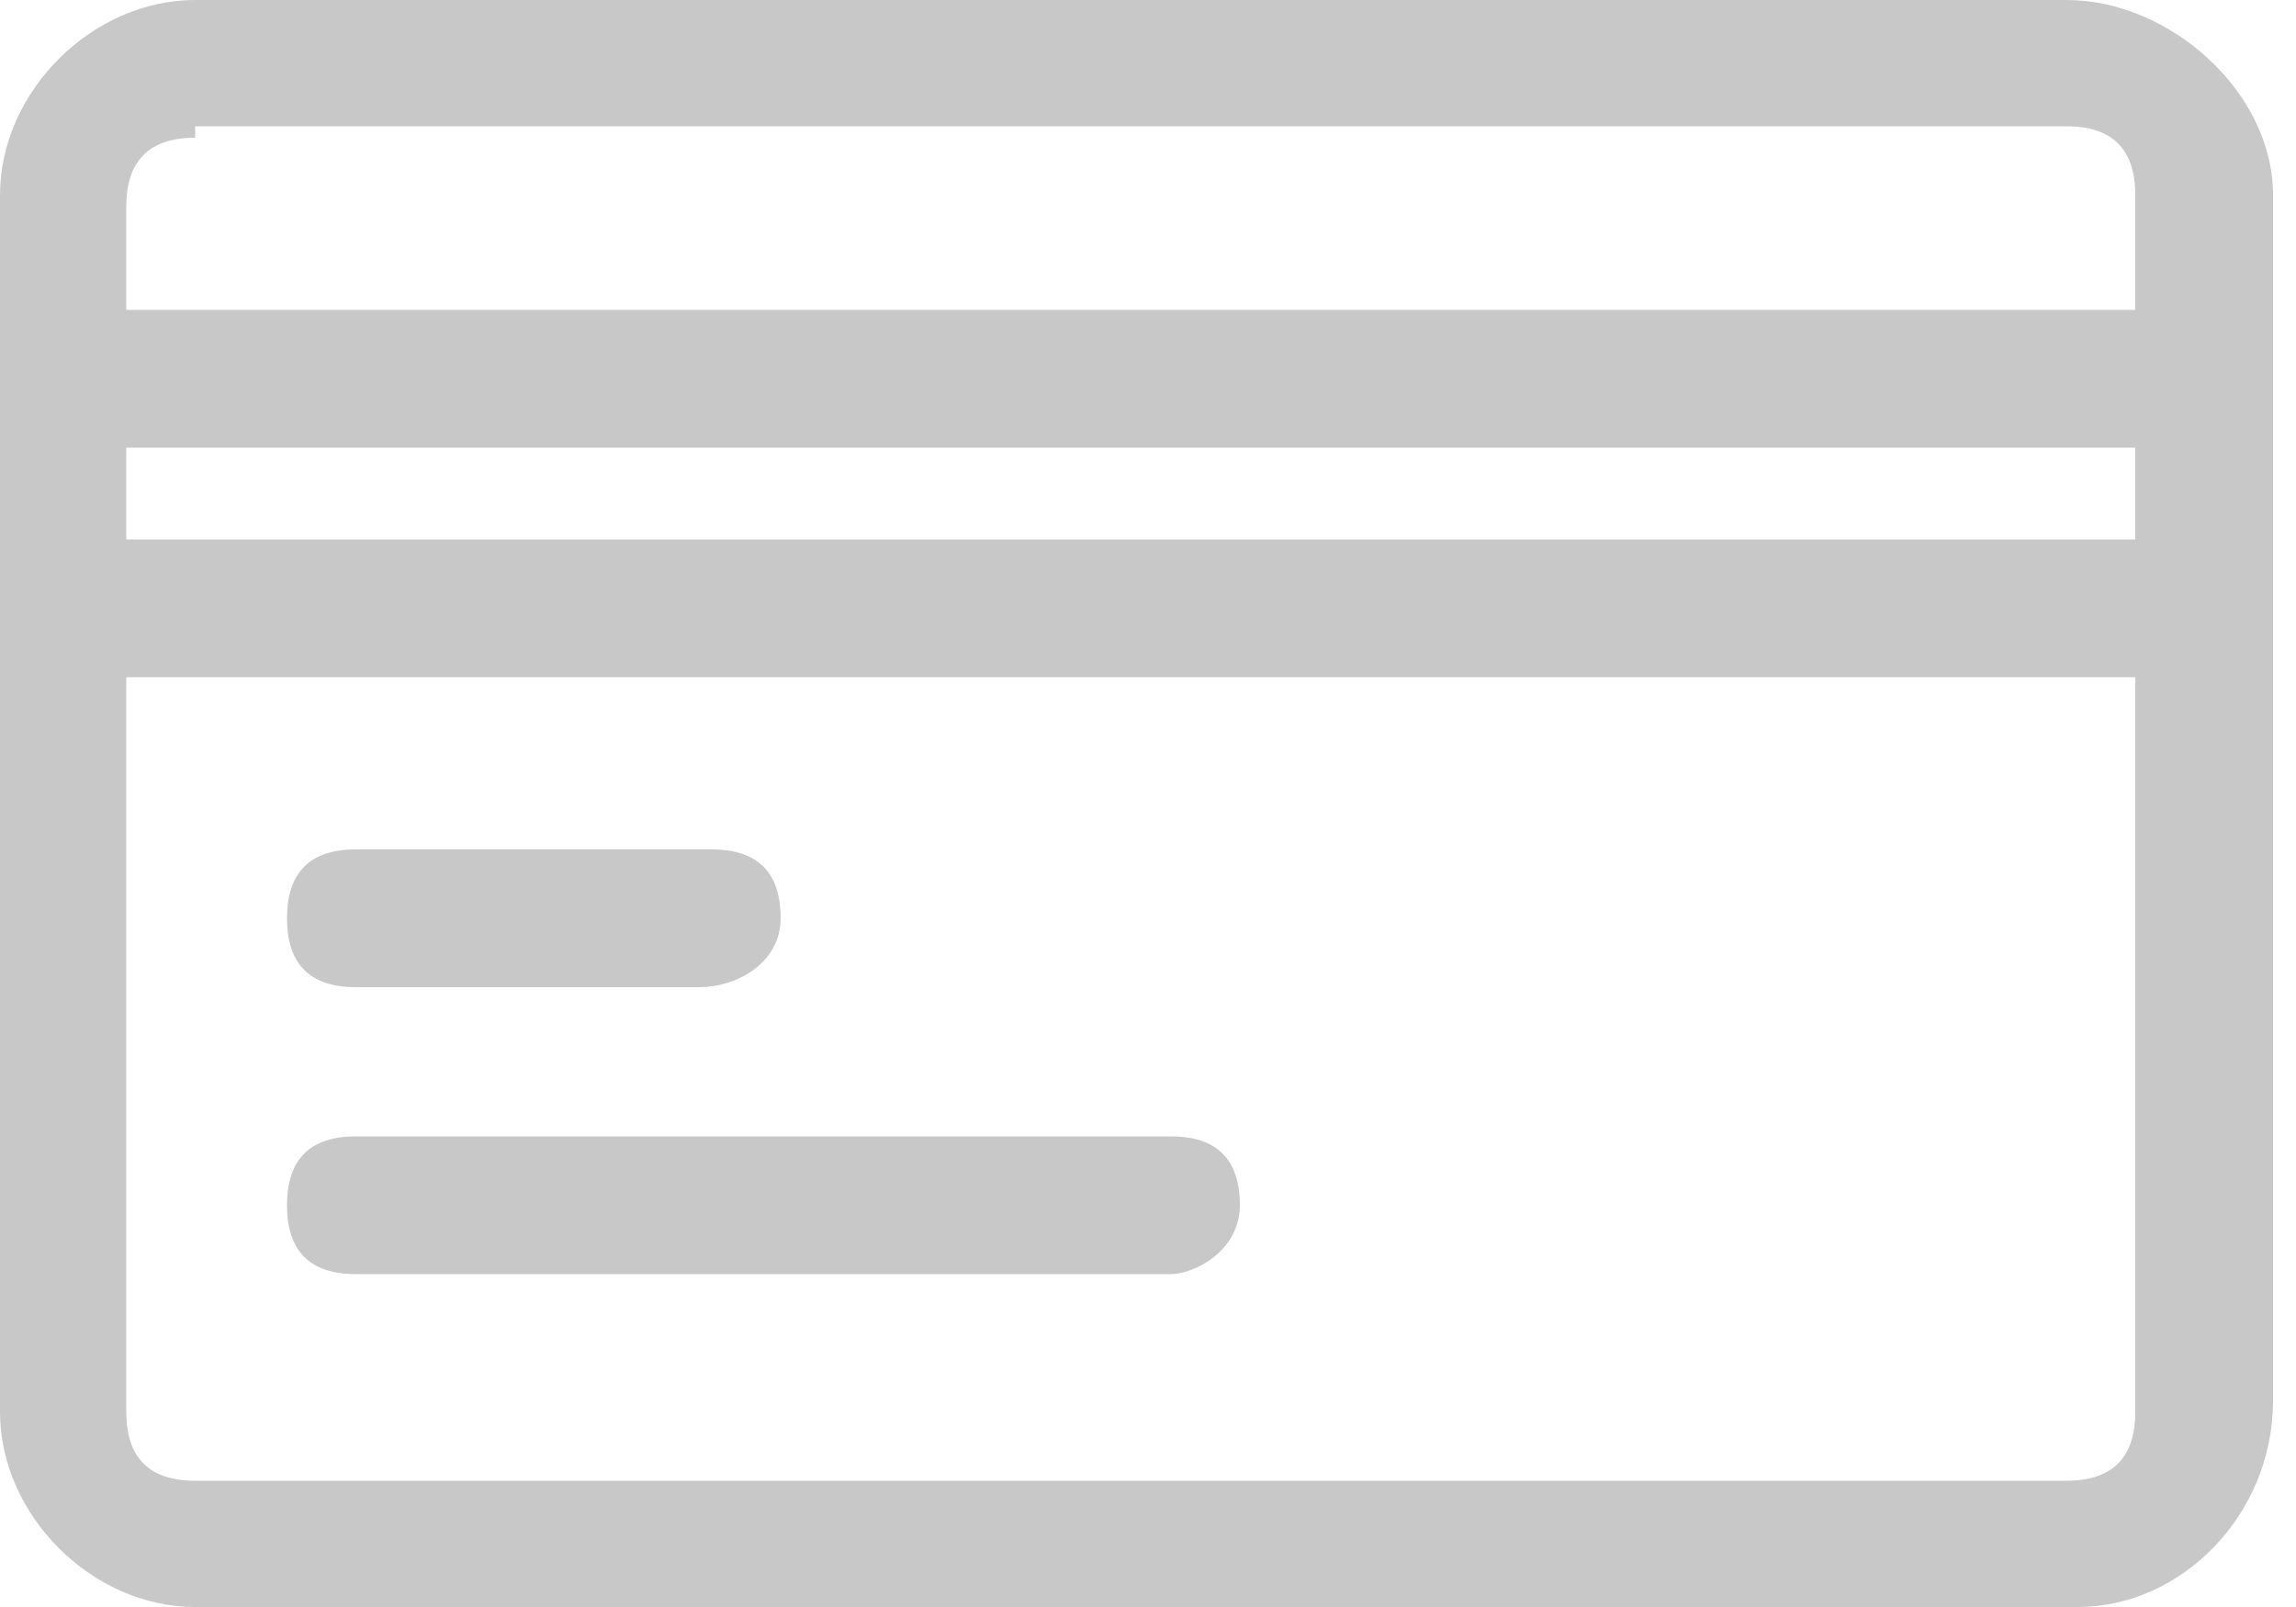<?xml version="1.0" encoding="utf-8"?>
<!-- Generator: Adobe Illustrator 23.0.0, SVG Export Plug-In . SVG Version: 6.00 Build 0)  -->
<svg version="1.1" id="Camada_1" xmlns="http://www.w3.org/2000/svg" xmlns:xlink="http://www.w3.org/1999/xlink" x="0px" y="0px"
	 viewBox="0 0 20 14" style="enable-background:new 0 0 20 14;" xml:space="preserve">
<style type="text/css">
	.st0{fill:#C7C8C7;}
</style>
<path class="st0" d="M18.1,14H1.7C0.8,14,0,13.2,0,12.3V1.7C0,0.8,0.8,0,1.7,0h16.3c0.9,0,1.8,0.8,1.8,1.7v10.5
	C19.8,13.2,19,14,18.1,14z M1.7,1.2c-0.4,0-0.6,0.2-0.6,0.6v10.5c0,0.4,0.2,0.6,0.6,0.6h16.3c0.4,0,0.6-0.2,0.6-0.6V1.7
	c0-0.4-0.2-0.6-0.6-0.6H1.7z"/>
<path class="st0" d="M19.3,2.7H0.6v1.2h18.7V2.7z"/>
<path class="st0" d="M19.3,4.7H0.6v1.2h18.7V4.7z"/>
<path class="st0" d="M6.1,8.6H3.1C2.7,8.6,2.5,8.4,2.5,8s0.2-0.6,0.6-0.6h3.1c0.4,0,0.6,0.2,0.6,0.6S6.4,8.6,6.1,8.6z"/>
<path class="st0" d="M10.2,11.1H3.1c-0.4,0-0.6-0.2-0.6-0.6s0.2-0.6,0.6-0.6h7.1c0.4,0,0.6,0.2,0.6,0.6S10.4,11.1,10.2,11.1z"/>
</svg>
